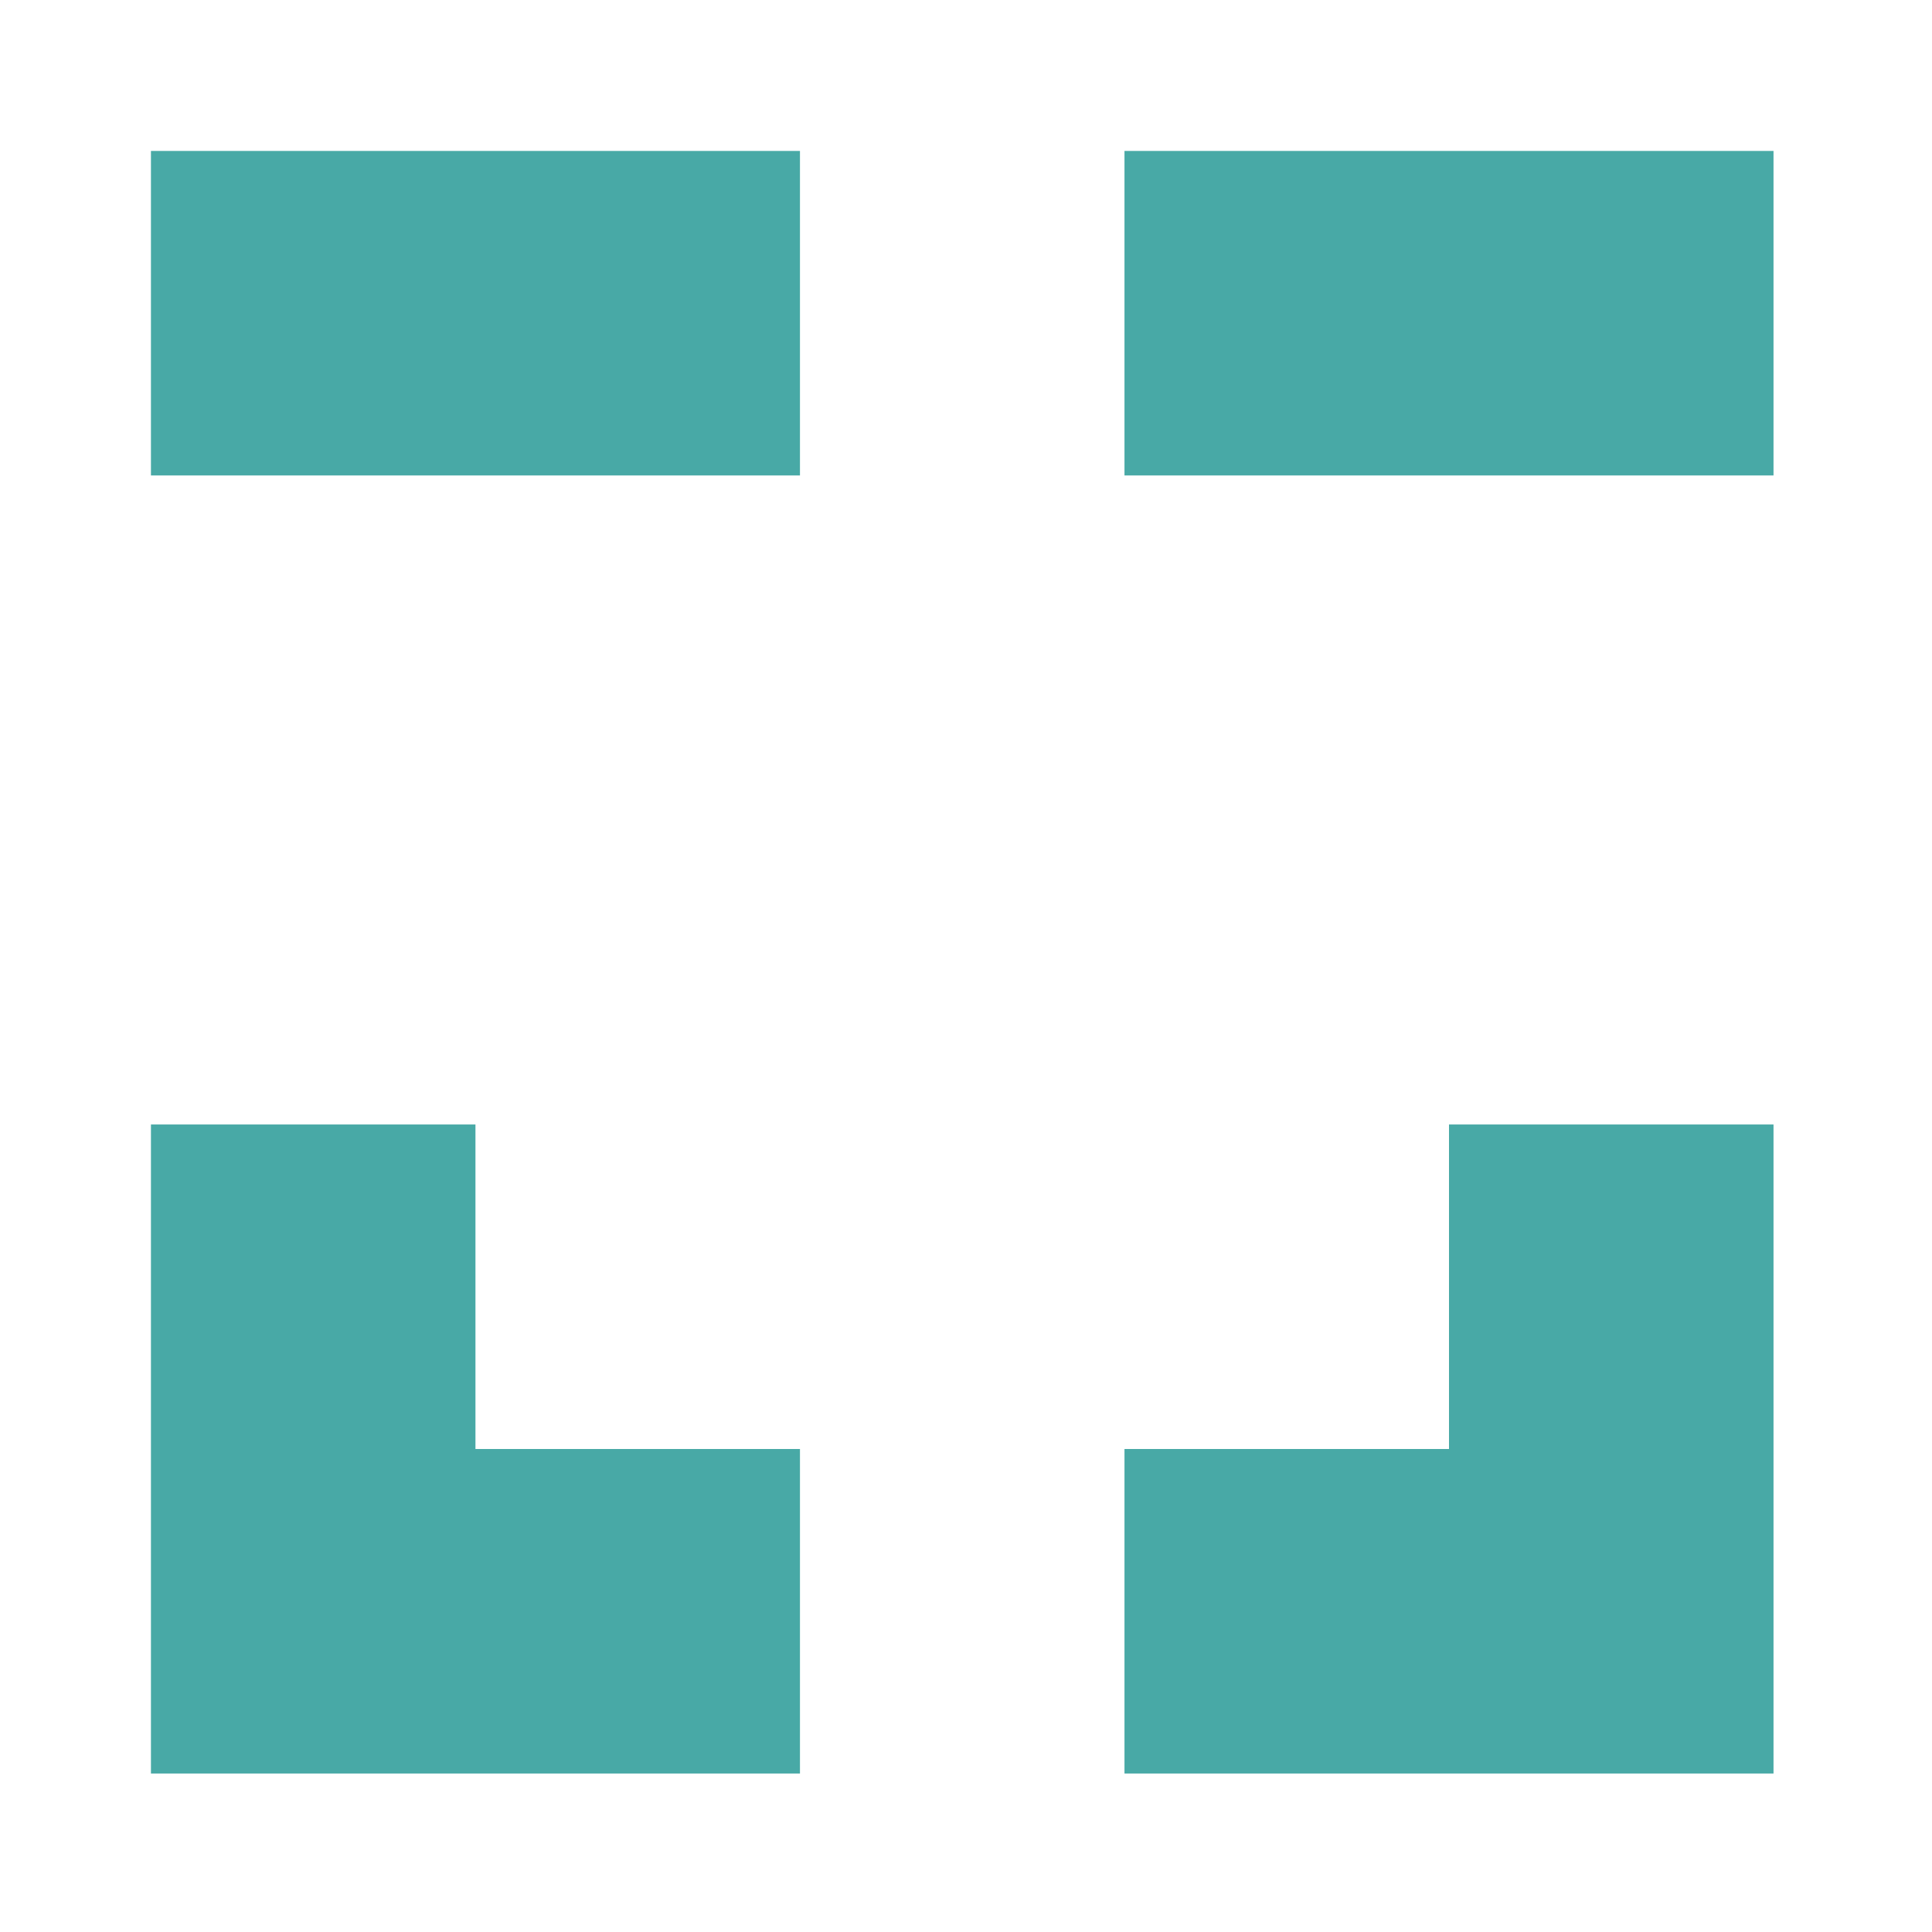 <svg height="512" viewBox="0 0 512 512" width="512" xmlns="http://www.w3.org/2000/svg"><path d="m40 298h86v86h86v86h-172zm430 0v172h-172v-86h86v-86zm-258-258v86h-172v-86zm258 0v86h-172v-86z" fill="#48a9a6" fill-rule="evenodd"/></svg>